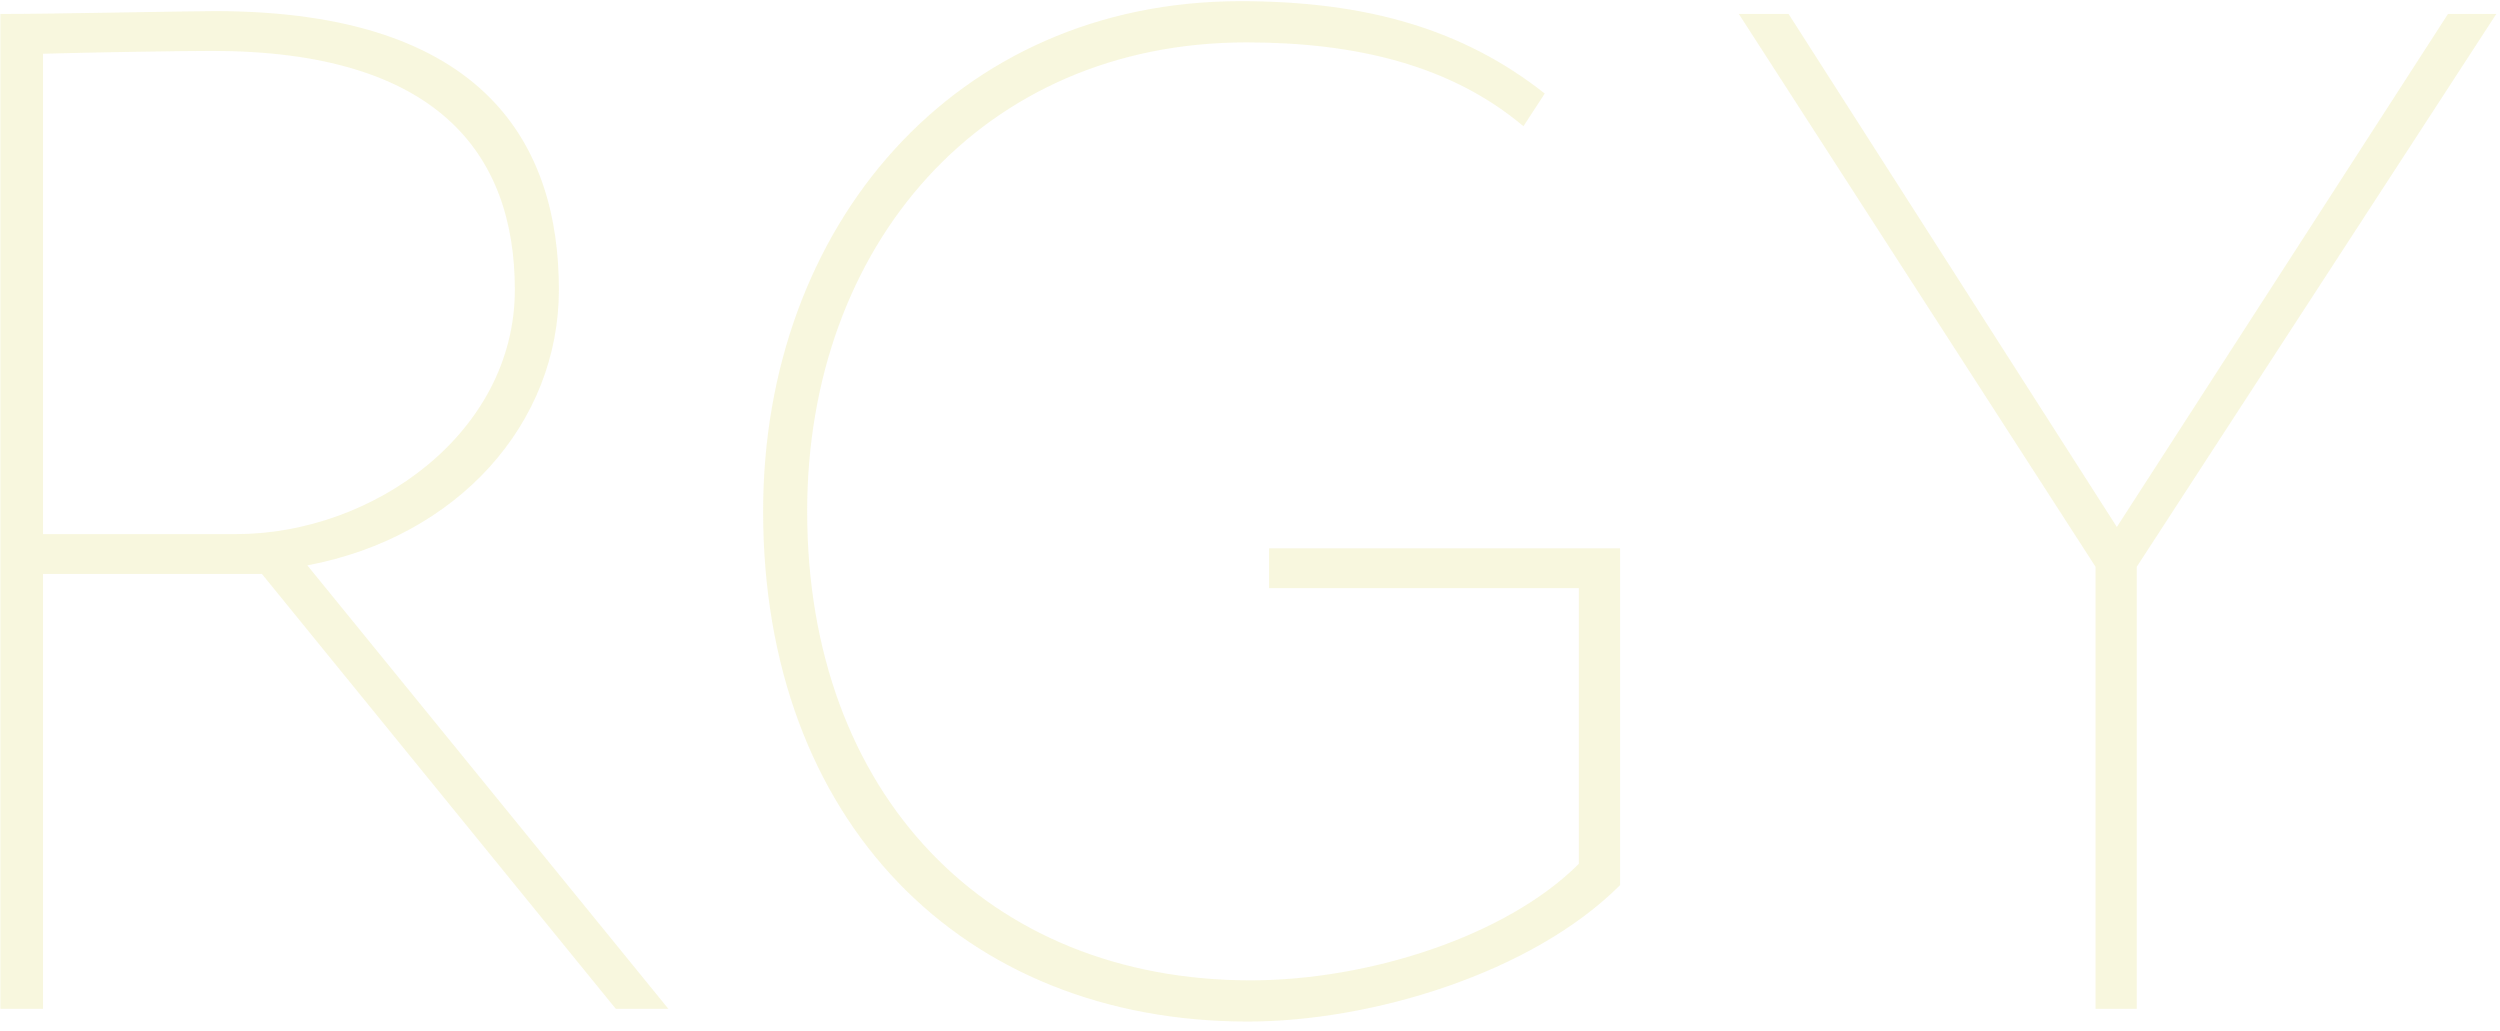 <?xml version="1.0" encoding="UTF-8"?> <svg xmlns="http://www.w3.org/2000/svg" width="228" height="94" viewBox="0 0 228 94" fill="none"> <path d="M3.923 92H0.035V1.273C5.089 1.273 17.014 1.014 19.606 1.014C44.361 1.014 50.971 13.327 50.971 26.418C50.971 38.601 41.769 48.97 28.03 51.562L60.951 92H56.156L23.883 52.34H3.923V92ZM19.346 4.643C16.754 4.643 8.2 4.773 3.923 4.902V48.71H21.55C33.992 48.71 46.953 39.508 46.953 26.418C46.953 13.975 39.825 4.643 19.346 4.643ZM115.738 53.636V50.007H147.751V80.724C139.715 88.76 125.069 93.166 113.793 93.166C87.742 93.166 69.597 74.891 69.597 46.637C69.597 20.585 87.094 0.107 113.145 0.107C124.681 0.107 133.494 2.699 140.882 8.531L138.938 11.512C132.328 5.939 123.644 3.866 113.664 3.866C89.556 3.866 73.614 22.4 73.614 46.637C73.614 72.429 90.075 89.408 114.053 89.408C124.81 89.408 137.382 85.39 143.992 78.78V53.636H115.738ZM227.663 1.273L194.872 51.691V92H191.114V51.691L158.582 1.273H163.118L193.058 48.062L223.257 1.273H227.663Z" fill="#E1DD75" fill-opacity="0.24"></path> </svg> 